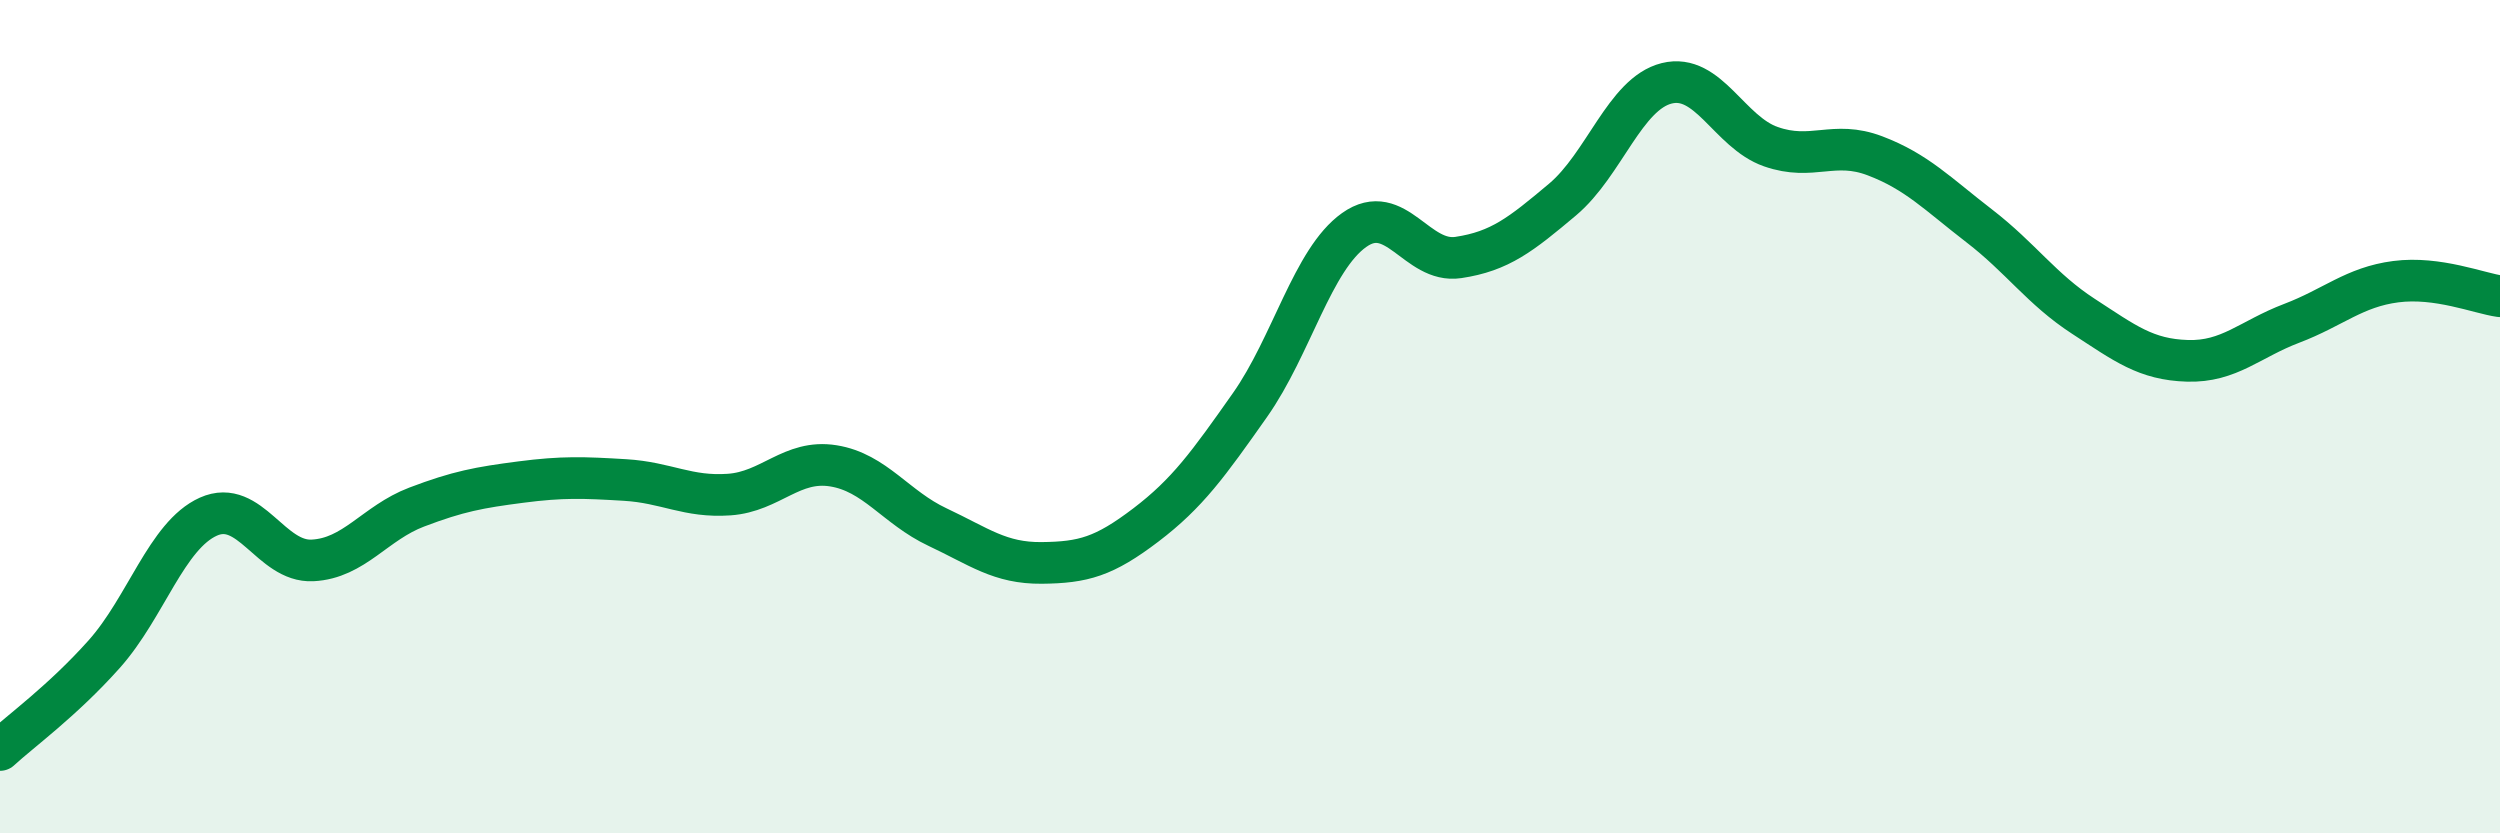 
    <svg width="60" height="20" viewBox="0 0 60 20" xmlns="http://www.w3.org/2000/svg">
      <path
        d="M 0,18 C 0.5,17.54 1.5,16.82 2.5,15.7 C 3.5,14.58 4,12.85 5,12.4 C 6,11.95 6.5,13.5 7.5,13.45 C 8.5,13.4 9,12.55 10,12.17 C 11,11.79 11.5,11.7 12.5,11.57 C 13.5,11.44 14,11.46 15,11.52 C 16,11.58 16.5,11.94 17.5,11.87 C 18.5,11.8 19,11.02 20,11.18 C 21,11.34 21.5,12.18 22.5,12.65 C 23.5,13.12 24,13.52 25,13.51 C 26,13.5 26.5,13.36 27.5,12.6 C 28.5,11.84 29,11.14 30,9.72 C 31,8.3 31.5,6.23 32.5,5.52 C 33.5,4.81 34,6.33 35,6.18 C 36,6.03 36.5,5.63 37.5,4.79 C 38.5,3.95 39,2.25 40,2 C 41,1.75 41.5,3.17 42.5,3.52 C 43.5,3.87 44,3.36 45,3.74 C 46,4.12 46.5,4.65 47.5,5.42 C 48.5,6.19 49,6.94 50,7.59 C 51,8.24 51.5,8.63 52.5,8.66 C 53.5,8.69 54,8.14 55,7.76 C 56,7.38 56.5,6.89 57.5,6.76 C 58.5,6.63 59.5,7.04 60,7.11L60 20L0 20Z"
        fill="#008740"
        opacity="0.1"
        stroke-linecap="round"
        stroke-linejoin="round"
      />
      <path
        d="M 0,18 C 0.5,17.54 1.5,16.82 2.5,15.7 C 3.5,14.58 4,12.85 5,12.4 C 6,11.95 6.5,13.5 7.5,13.45 C 8.5,13.4 9,12.55 10,12.17 C 11,11.79 11.5,11.7 12.5,11.57 C 13.5,11.44 14,11.46 15,11.52 C 16,11.58 16.5,11.94 17.5,11.87 C 18.5,11.8 19,11.02 20,11.18 C 21,11.34 21.5,12.18 22.5,12.65 C 23.5,13.12 24,13.52 25,13.51 C 26,13.5 26.5,13.36 27.5,12.6 C 28.5,11.84 29,11.14 30,9.72 C 31,8.3 31.5,6.23 32.5,5.52 C 33.5,4.81 34,6.33 35,6.18 C 36,6.03 36.5,5.63 37.5,4.79 C 38.5,3.95 39,2.25 40,2 C 41,1.75 41.5,3.17 42.5,3.52 C 43.5,3.87 44,3.36 45,3.74 C 46,4.12 46.5,4.65 47.5,5.42 C 48.5,6.19 49,6.94 50,7.59 C 51,8.24 51.5,8.63 52.5,8.66 C 53.5,8.69 54,8.14 55,7.76 C 56,7.38 56.5,6.89 57.5,6.76 C 58.5,6.63 59.5,7.04 60,7.11"
        stroke="#008740"
        stroke-width="1"
        fill="none"
        stroke-linecap="round"
        stroke-linejoin="round"
      />
    </svg>
  